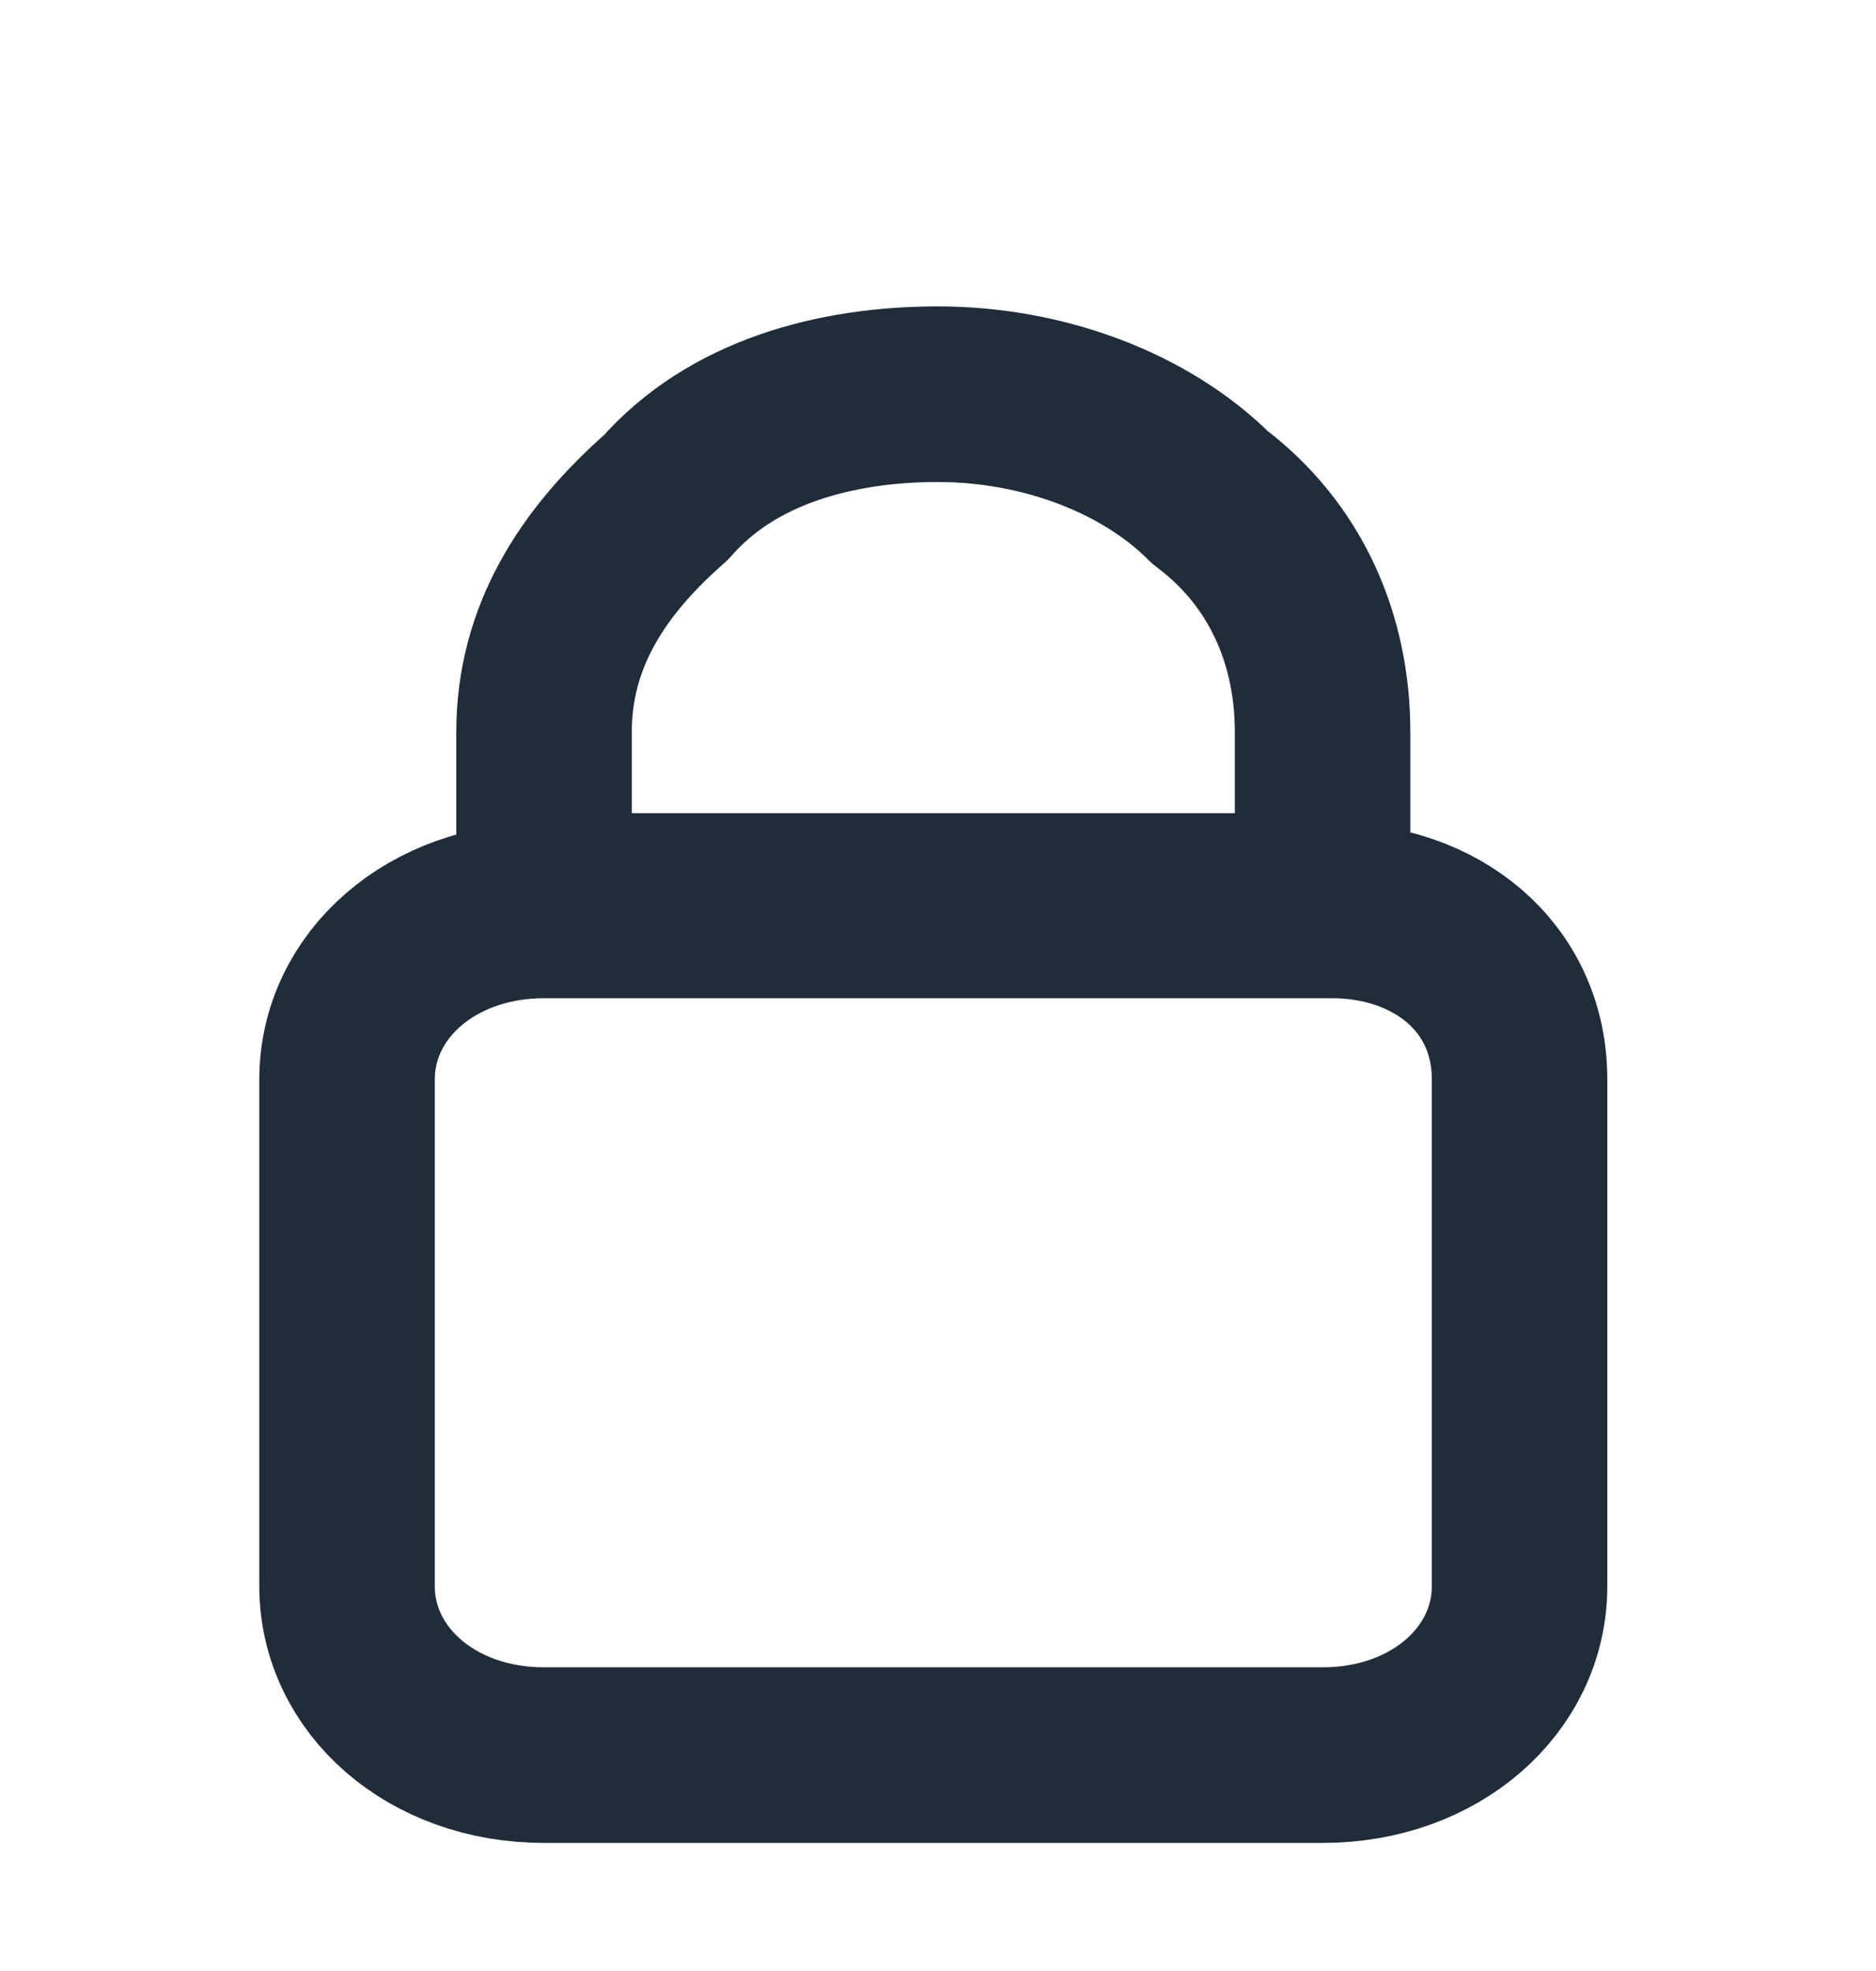 <?xml version="1.0" encoding="utf-8"?>
<!-- Generator: Adobe Illustrator 27.1.1, SVG Export Plug-In . SVG Version: 6.00 Build 0)  -->
<svg version="1.1" id="Layer_1" xmlns="http://www.w3.org/2000/svg" xmlns:xlink="http://www.w3.org/1999/xlink" x="0px" y="0px"
	 viewBox="0 0 20 21" style="enable-background:new 0 0 20 21;" xml:space="preserve">
<style type="text/css">
	.st0{clip-path:url(#SVGID_00000127042711830363955040000011392866378002326454_);}
	.st1{fill:none;stroke:#202C39;stroke-width:1.871;stroke-linecap:round;stroke-linejoin:round;}
</style>
<g>
	<g>
		<defs>
			<rect id="SVGID_1_" y="3" width="20" height="17.5"/>
		</defs>
		<clipPath id="SVGID_00000102518445598143730740000000559518811001207727_">
			<use xlink:href="#SVGID_1_"  style="overflow:visible;"/>
		</clipPath>
		<g style="clip-path:url(#SVGID_00000102518445598143730740000000559518811001207727_);">
			<path class="st1" d="M14.2,9.7H5.8c-1.2,0-2.1,0.8-2.1,1.8v5.4c0,1,0.9,1.8,2.1,1.8h8.3c1.2,0,2.1-0.8,2.1-1.8v-5.4
				C16.2,10.4,15.3,9.7,14.2,9.7z"/>
			<path class="st1" d="M10,4.2c-1.1,0-2.2,0.3-2.9,1.1C6.3,6,5.8,6.8,5.8,7.8v1.8h8.3V7.8c0-1-0.4-1.9-1.2-2.5
				C12.2,4.6,11.1,4.2,10,4.2L10,4.2z"/>
		</g>
	</g>
</g>
</svg>
